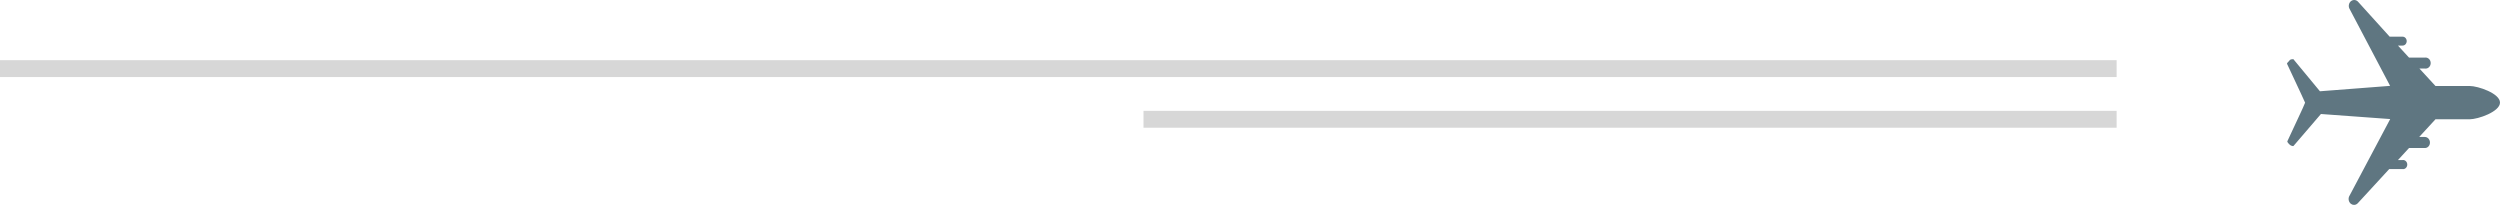<svg width="148" height="13" viewBox="0 0 148 13" fill="none" xmlns="http://www.w3.org/2000/svg">
<line y1="4.062" x2="125.304" y2="4.062" stroke="black" stroke-opacity="0.16"/>
<line x1="67.695" y1="7.062" x2="125.304" y2="7.062" stroke="black" stroke-opacity="0.16"/>
<path d="M146.198 5.09H144.18L143.23 4.058H143.551C143.594 4.064 143.638 4.061 143.679 4.048C143.721 4.035 143.76 4.012 143.792 3.982C143.825 3.951 143.852 3.913 143.87 3.87C143.888 3.827 143.897 3.781 143.897 3.734C143.897 3.687 143.888 3.64 143.87 3.597C143.852 3.554 143.825 3.516 143.792 3.486C143.76 3.455 143.721 3.432 143.679 3.419C143.638 3.406 143.594 3.403 143.551 3.41H142.614L141.959 2.698H142.234C142.299 2.698 142.36 2.67 142.406 2.621C142.451 2.571 142.477 2.504 142.477 2.434C142.477 2.365 142.451 2.298 142.406 2.248C142.36 2.199 142.299 2.171 142.234 2.171H141.468L139.6 0.107C139.548 0.048 139.478 0.01 139.403 0.002C139.328 -0.007 139.252 0.014 139.19 0.06C139.127 0.106 139.081 0.174 139.061 0.253C139.04 0.332 139.045 0.416 139.076 0.491L141.494 5.083L137.34 5.403L135.767 3.502C135.728 3.502 135.59 3.502 135.544 3.573C135.499 3.645 135.374 3.723 135.394 3.78L136.219 5.545L136.462 6.079L136.324 6.4L136.213 6.642L135.407 8.372C135.407 8.421 135.518 8.543 135.564 8.578C135.61 8.614 135.748 8.678 135.78 8.635L137.399 6.749L141.5 7.048L139.063 11.639C139.034 11.714 139.03 11.796 139.05 11.874C139.07 11.951 139.114 12.019 139.174 12.066C139.228 12.108 139.292 12.13 139.358 12.13C139.401 12.13 139.443 12.121 139.482 12.102C139.522 12.084 139.557 12.057 139.587 12.024L141.441 10.009H142.221C142.257 10.015 142.293 10.013 142.328 10.003C142.363 9.992 142.395 9.974 142.423 9.948C142.45 9.923 142.472 9.891 142.487 9.856C142.503 9.82 142.51 9.781 142.51 9.742C142.51 9.703 142.503 9.664 142.487 9.628C142.472 9.593 142.45 9.561 142.423 9.536C142.395 9.51 142.363 9.492 142.328 9.481C142.293 9.471 142.257 9.469 142.221 9.475H141.959L142.614 8.763H143.551C143.591 8.764 143.631 8.756 143.668 8.74C143.705 8.724 143.738 8.7 143.766 8.669C143.795 8.639 143.817 8.602 143.832 8.562C143.846 8.522 143.854 8.479 143.853 8.436C143.853 8.349 143.821 8.266 143.764 8.204C143.708 8.143 143.631 8.108 143.551 8.108H143.217L144.18 7.062H146.198C146.703 7.062 148 6.613 148 6.072C148 5.531 146.703 5.09 146.198 5.09Z" fill="#5F7681"/>
</svg>
